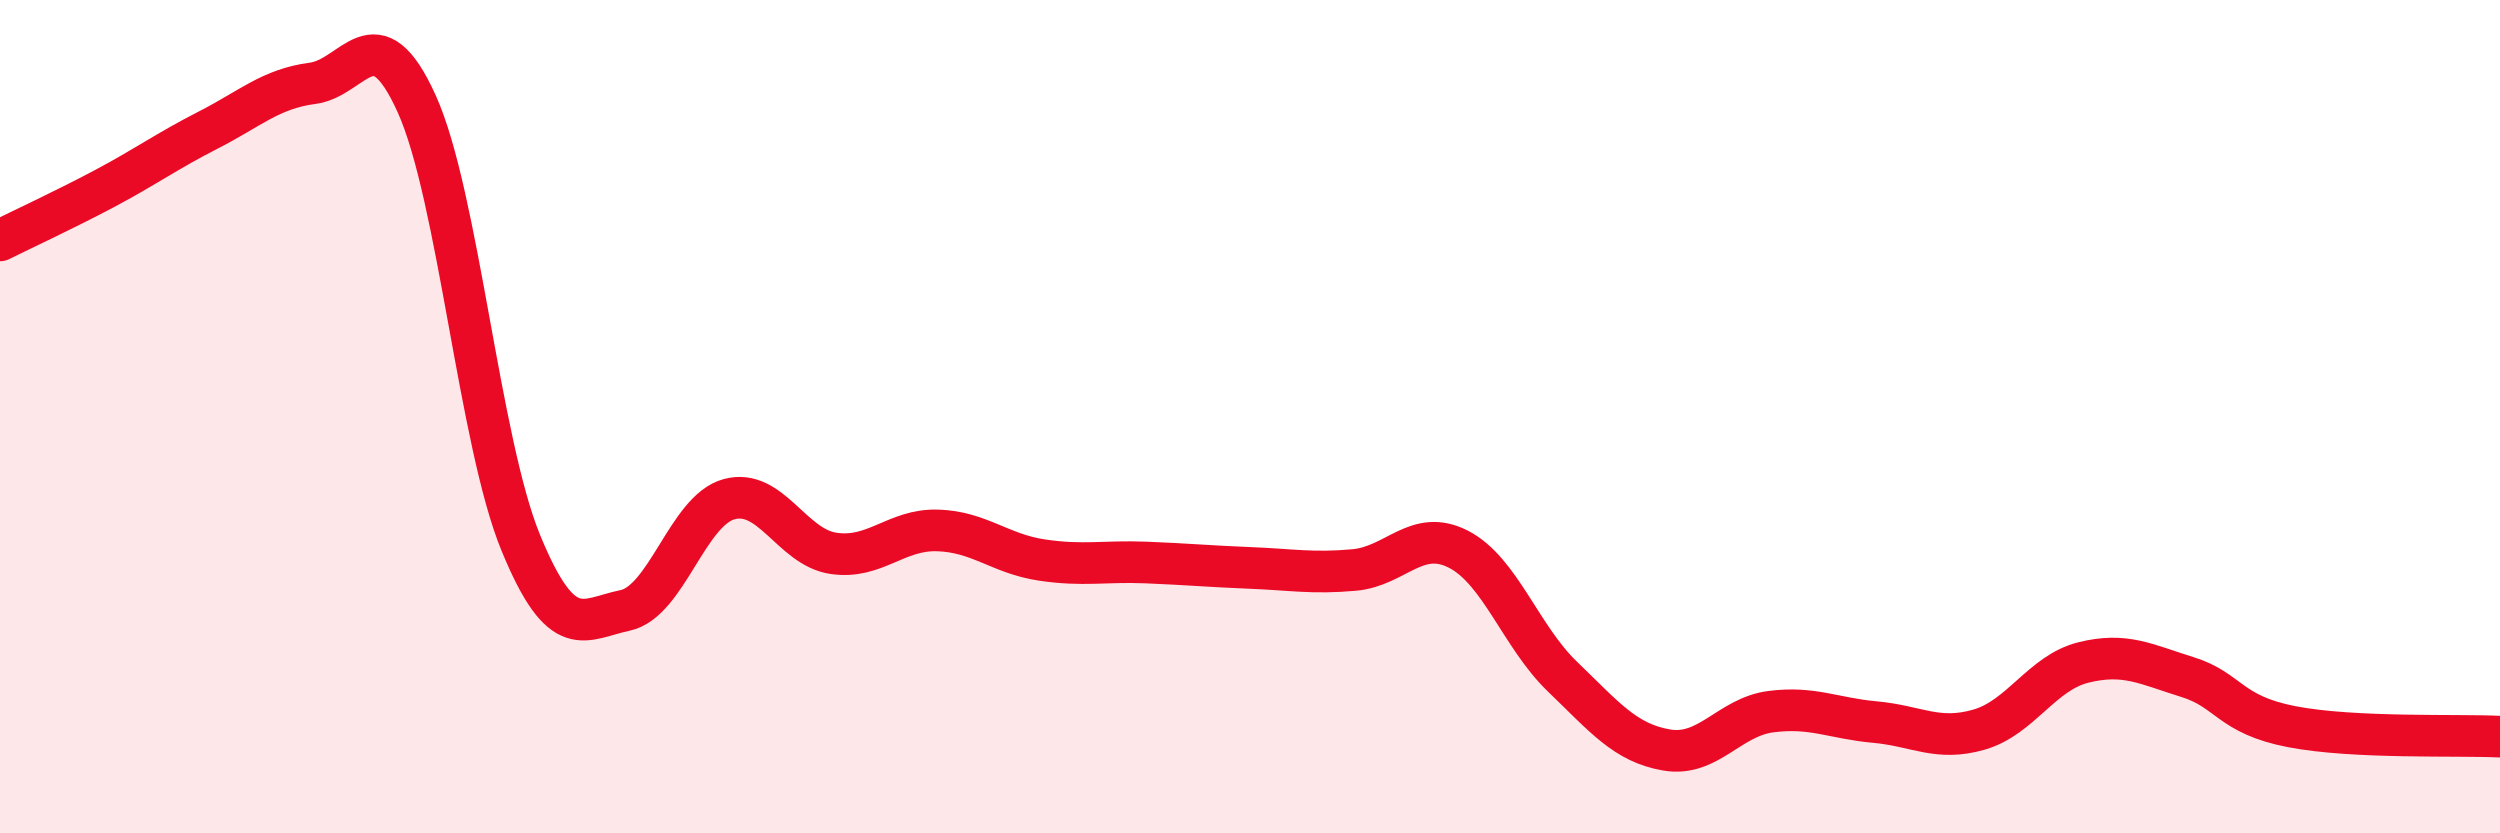 
    <svg width="60" height="20" viewBox="0 0 60 20" xmlns="http://www.w3.org/2000/svg">
      <path
        d="M 0,5.77 C 0.5,5.52 1.5,5.06 2.5,4.53 C 3.5,4 4,3.63 5,3.12 C 6,2.61 6.5,2.13 7.5,2 C 8.5,1.87 9,0.28 10,2.49 C 11,4.7 11.5,10.6 12.5,13.03 C 13.5,15.46 14,14.86 15,14.65 C 16,14.44 16.5,12.25 17.5,11.98 C 18.5,11.71 19,13.13 20,13.28 C 21,13.43 21.5,12.7 22.5,12.73 C 23.5,12.76 24,13.29 25,13.44 C 26,13.59 26.5,13.46 27.5,13.5 C 28.5,13.54 29,13.59 30,13.63 C 31,13.67 31.5,13.77 32.5,13.68 C 33.5,13.59 34,12.67 35,13.18 C 36,13.69 36.5,15.28 37.5,16.24 C 38.5,17.2 39,17.83 40,18 C 41,18.17 41.5,17.21 42.5,17.08 C 43.5,16.95 44,17.24 45,17.33 C 46,17.42 46.5,17.8 47.5,17.51 C 48.5,17.22 49,16.15 50,15.9 C 51,15.65 51.5,15.94 52.5,16.25 C 53.5,16.56 53.5,17.15 55,17.44 C 56.5,17.73 59,17.63 60,17.68L60 20L0 20Z"
        fill="#EB0A25"
        opacity="0.1"
        stroke-linecap="round"
        stroke-linejoin="round"
      />
      <path
        d="M 0,5.77 C 0.5,5.52 1.5,5.06 2.5,4.53 C 3.5,4 4,3.63 5,3.12 C 6,2.61 6.5,2.13 7.5,2 C 8.5,1.87 9,0.28 10,2.49 C 11,4.7 11.5,10.6 12.5,13.03 C 13.5,15.46 14,14.86 15,14.65 C 16,14.44 16.5,12.25 17.5,11.98 C 18.5,11.71 19,13.13 20,13.28 C 21,13.43 21.5,12.7 22.5,12.73 C 23.5,12.76 24,13.29 25,13.44 C 26,13.59 26.5,13.46 27.5,13.5 C 28.5,13.54 29,13.59 30,13.63 C 31,13.67 31.5,13.77 32.5,13.68 C 33.5,13.59 34,12.67 35,13.18 C 36,13.69 36.5,15.28 37.5,16.24 C 38.5,17.2 39,17.83 40,18 C 41,18.17 41.5,17.21 42.5,17.08 C 43.5,16.95 44,17.24 45,17.33 C 46,17.42 46.5,17.8 47.5,17.51 C 48.5,17.22 49,16.15 50,15.9 C 51,15.65 51.5,15.94 52.5,16.25 C 53.5,16.56 53.5,17.15 55,17.44 C 56.5,17.73 59,17.63 60,17.68"
        stroke="#EB0A25"
        stroke-width="1"
        fill="none"
        stroke-linecap="round"
        stroke-linejoin="round"
      />
    </svg>
  